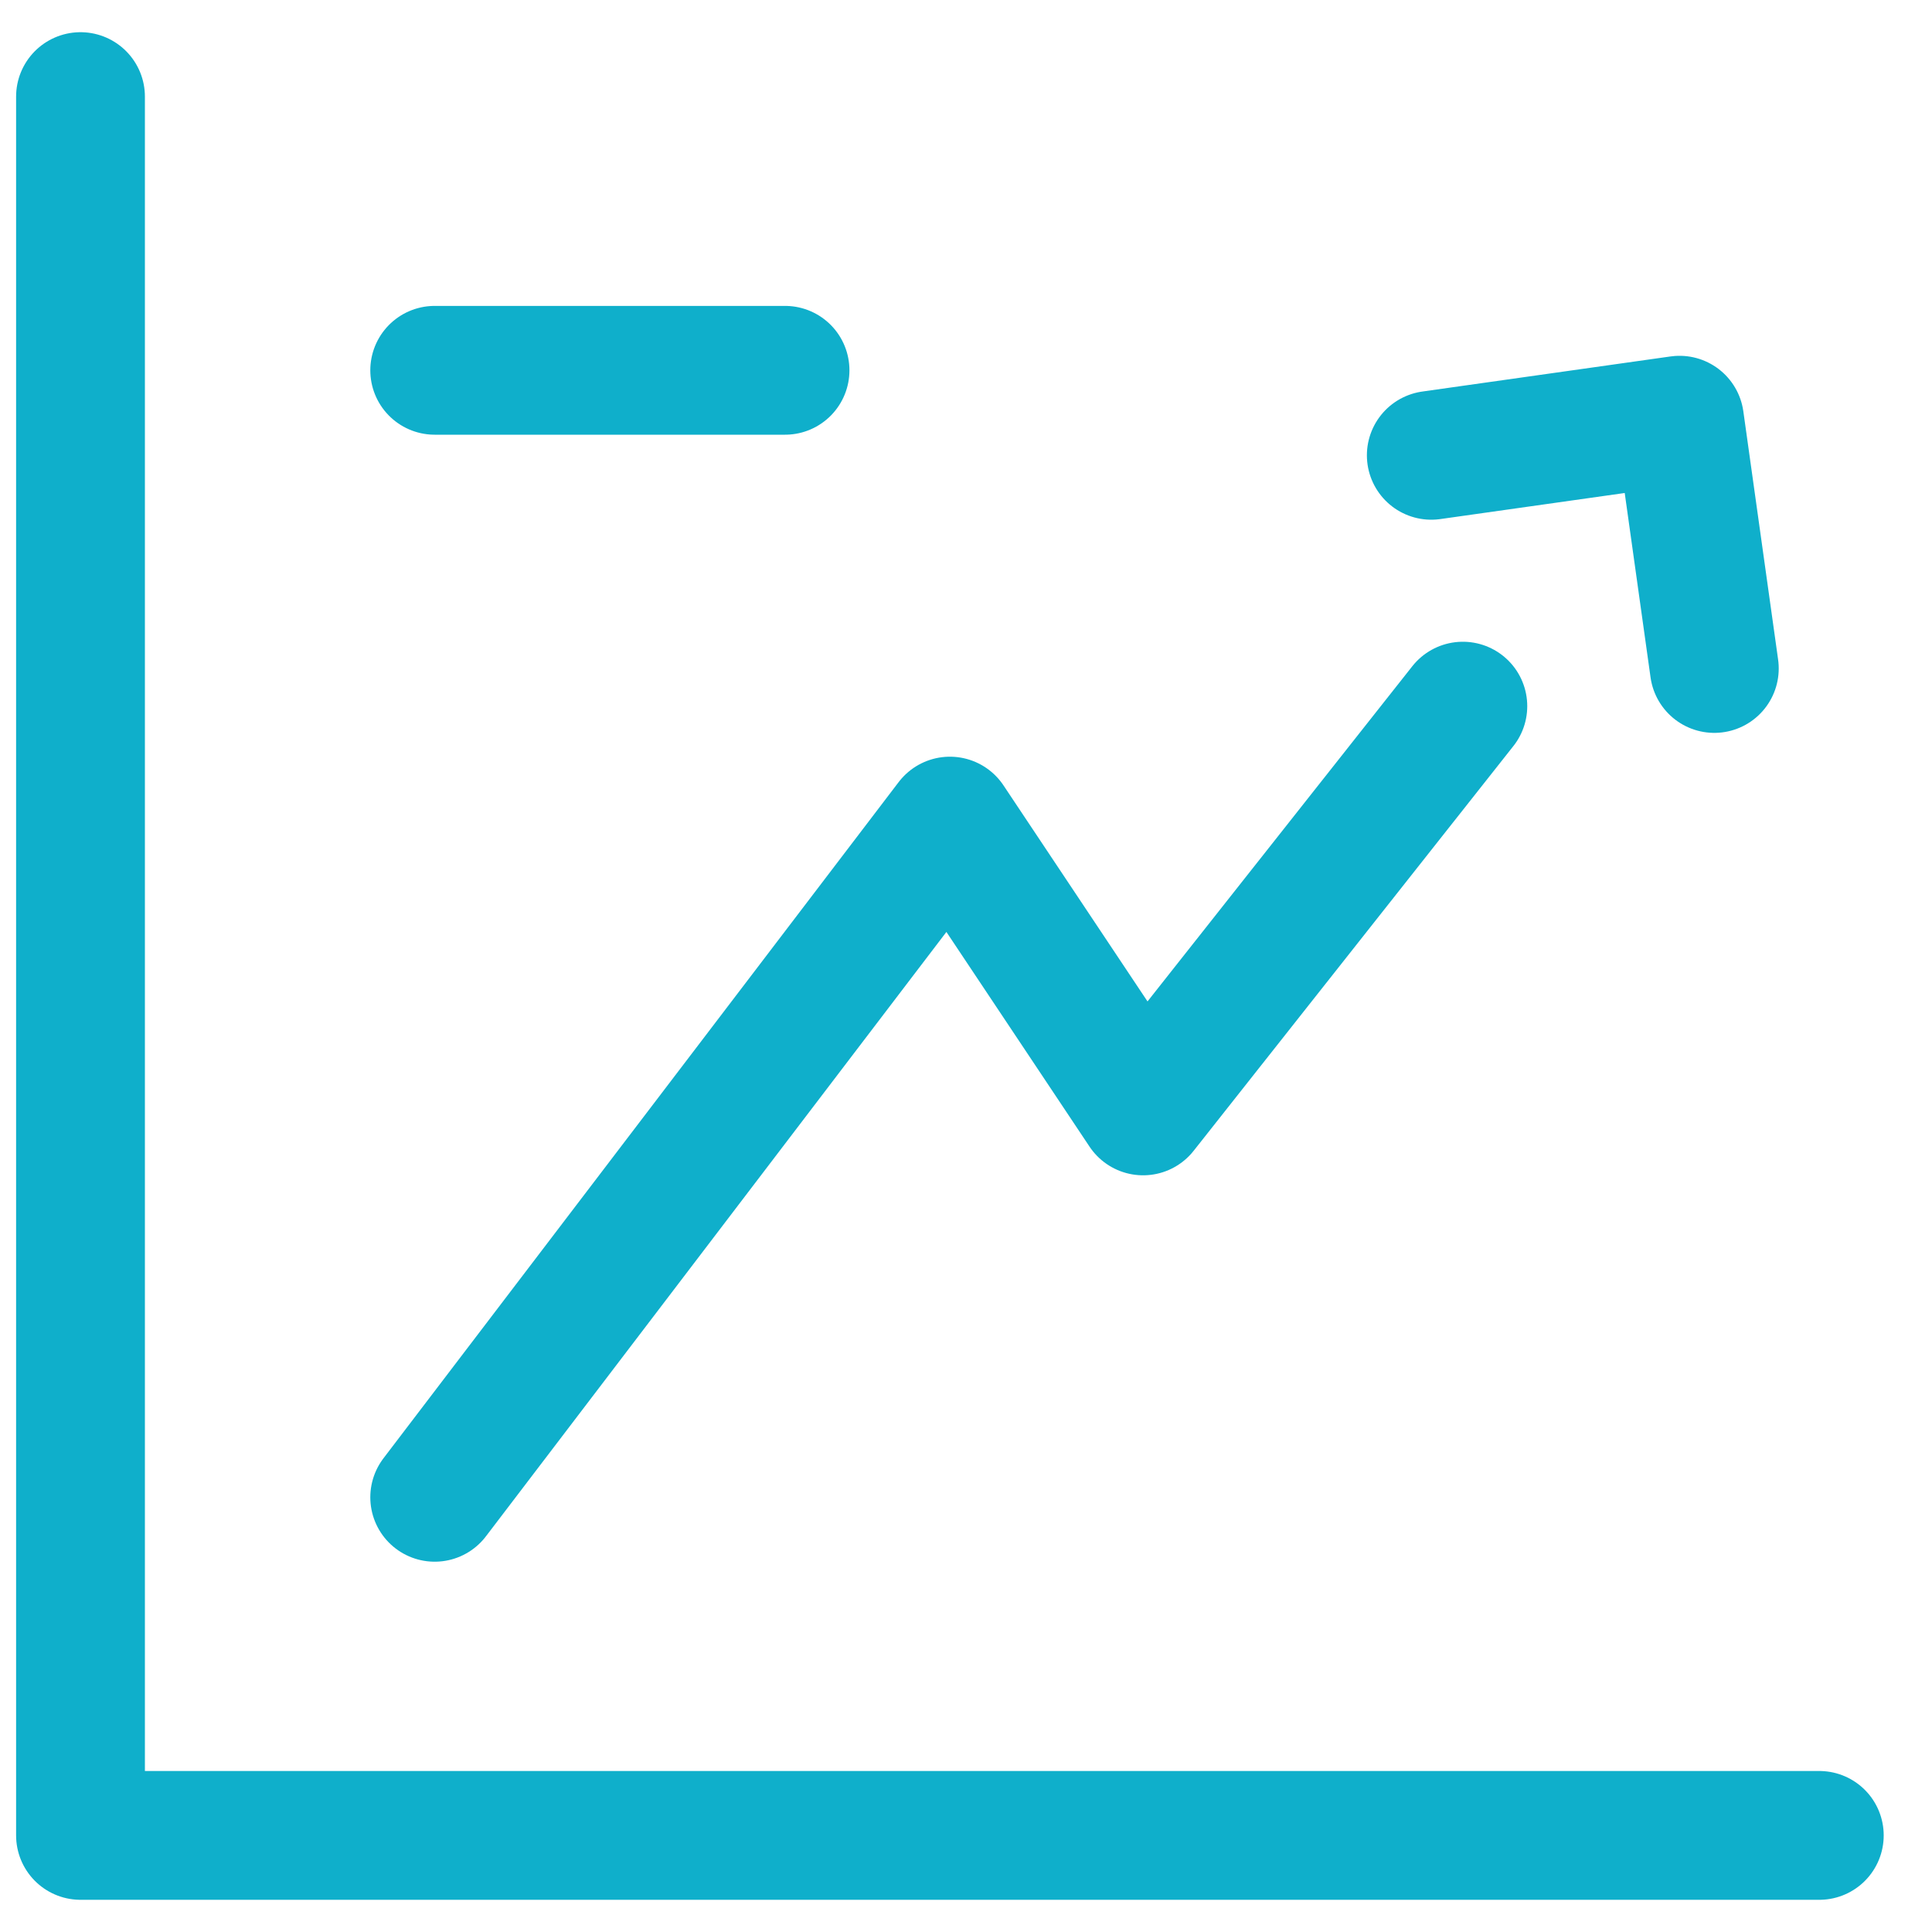 <svg width="60" height="60" fill="none" xmlns="http://www.w3.org/2000/svg"><path d="M2.5 3v54h54" stroke="#0FAFCB" stroke-width="4" stroke-miterlimit="10" stroke-linecap="round" stroke-linejoin="round"/><path d="M45.43 21.93 35.5 34.5l-6-9-16 21M44.45 14.14l7.71-1.09 1.08 7.71M24.38 11.5H13.5" stroke="#0FAFCB" stroke-width="4" stroke-miterlimit="10" stroke-linecap="round" stroke-linejoin="round"/></svg>
